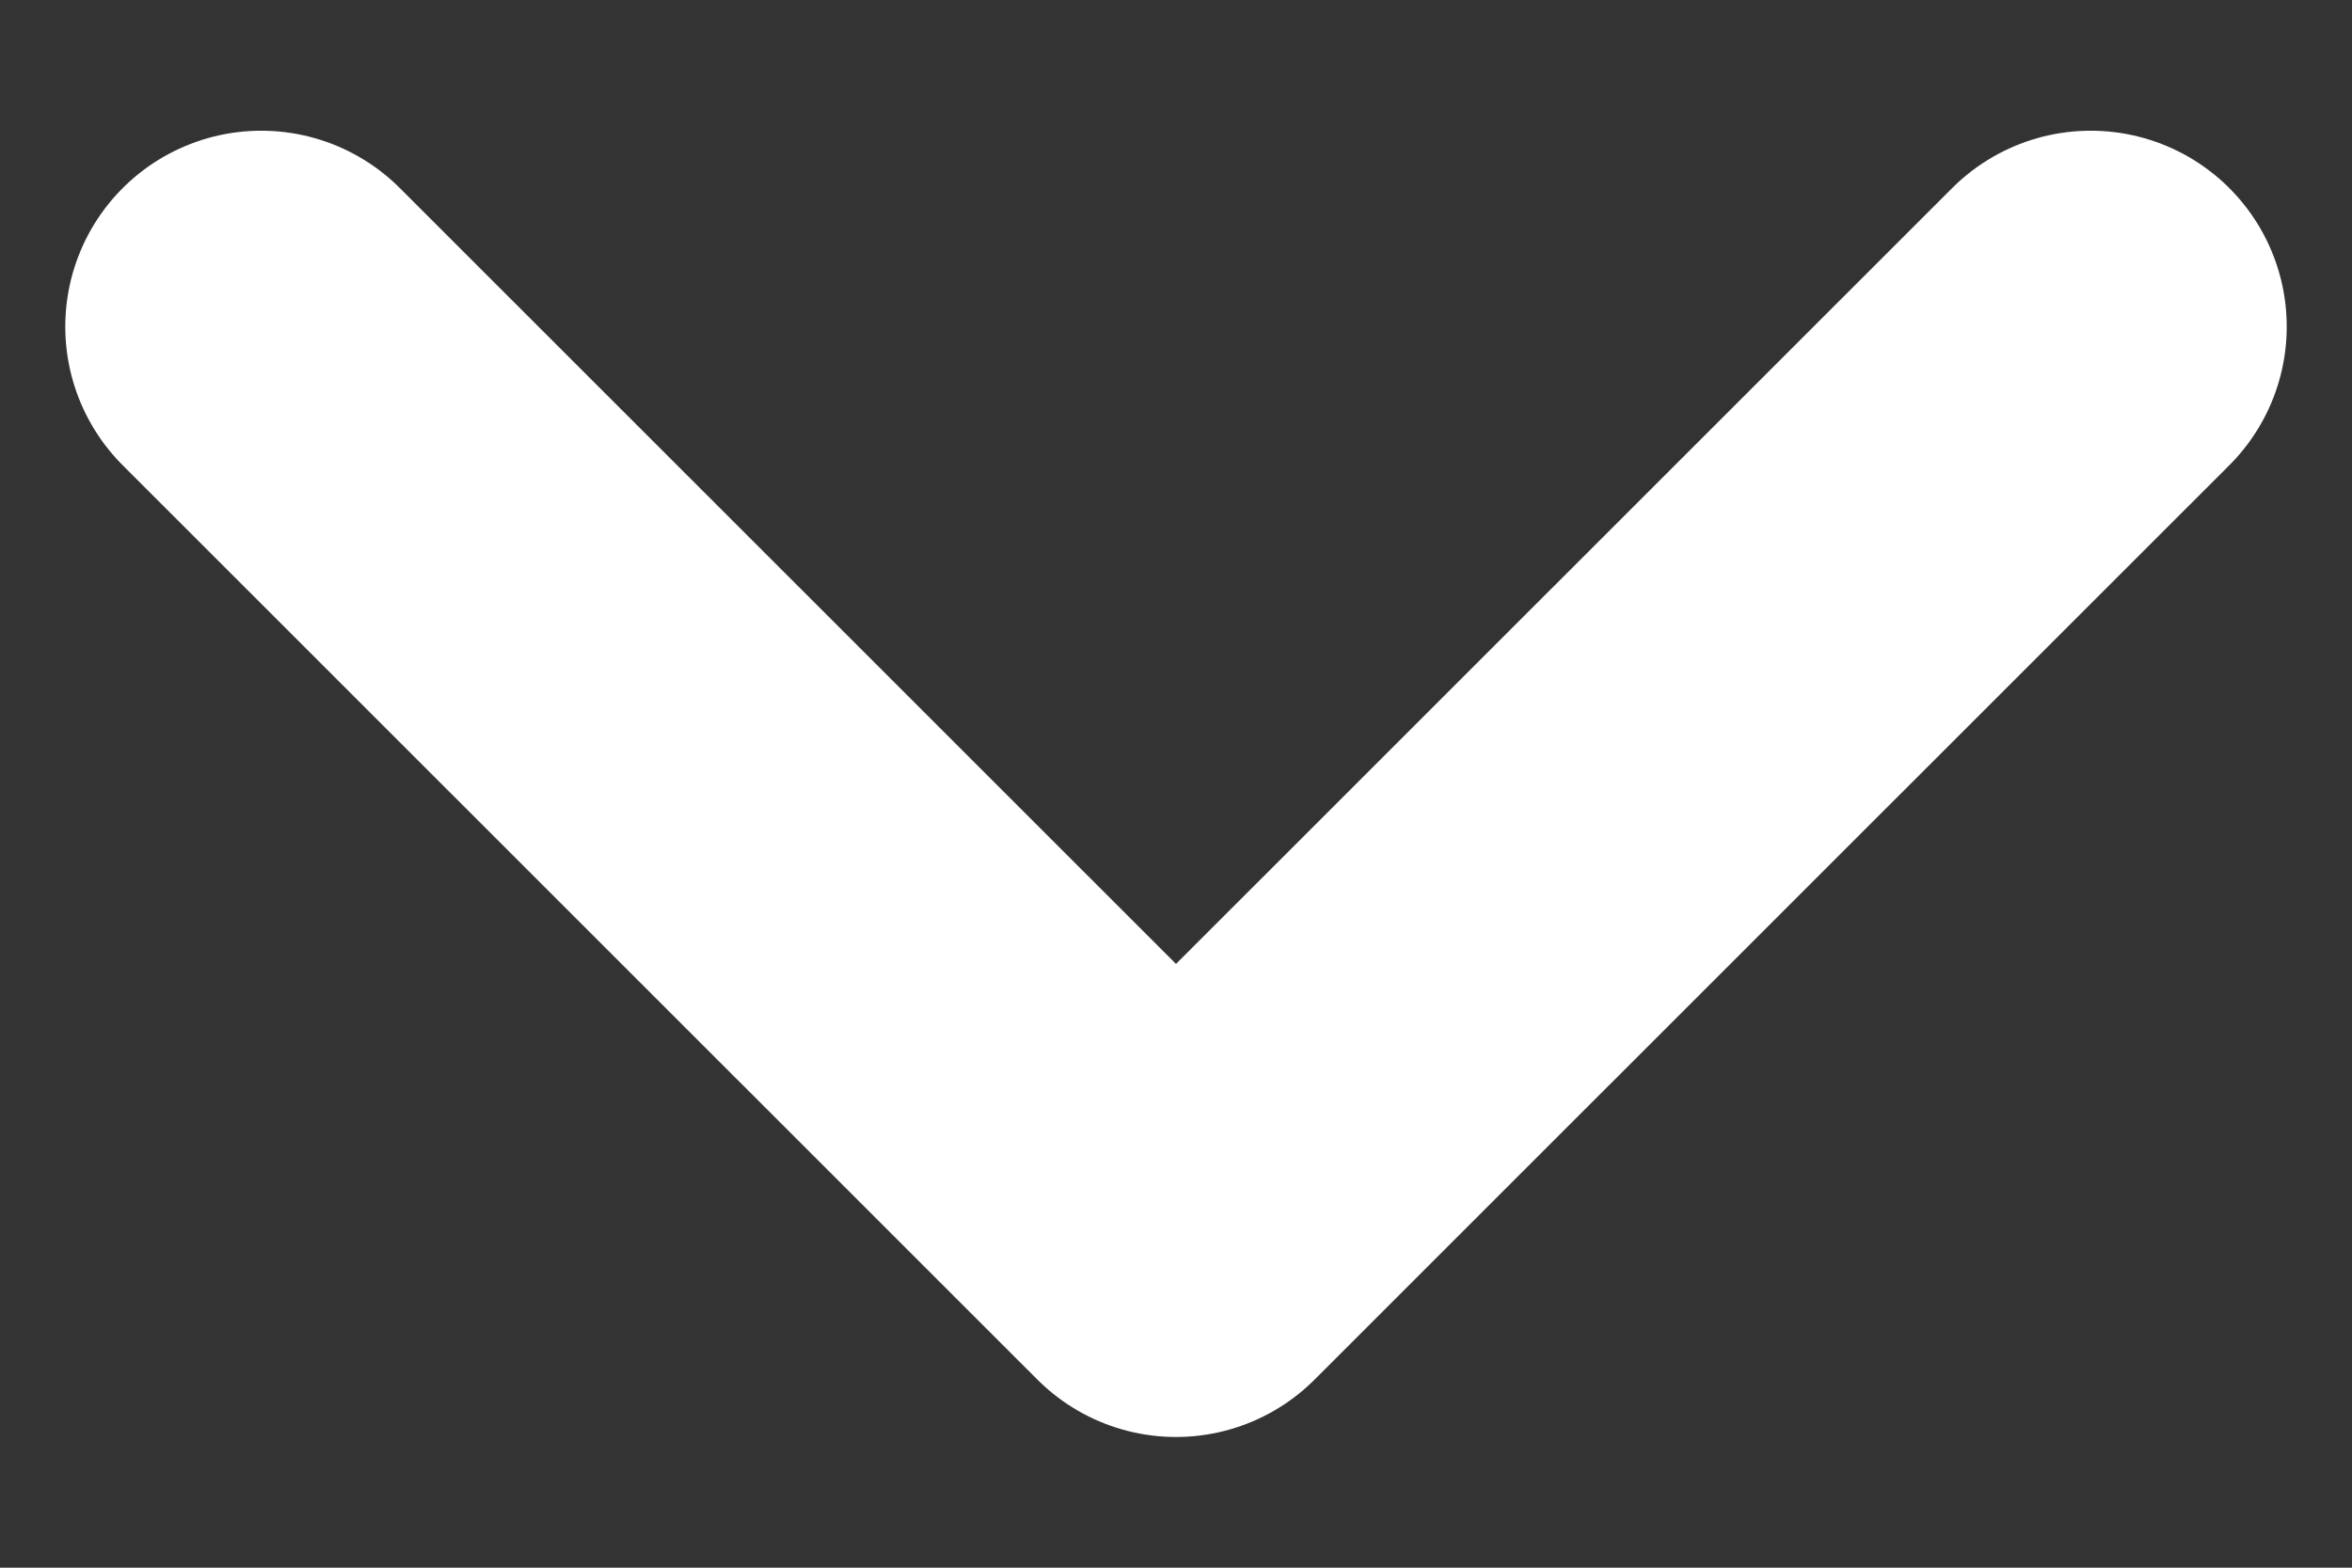 <?xml version="1.0" encoding="UTF-8"?> <svg xmlns="http://www.w3.org/2000/svg" width="12" height="8" viewBox="0 0 12 8" fill="none"><rect x="0" y="0" width="12" height="8" fill="#333333" stroke="none"/><path d="M1.333 1.667L6 6.333L10.667 1.667" stroke="white" stroke-width="2" stroke-linecap="round" stroke-linejoin="round"></path></svg> 
